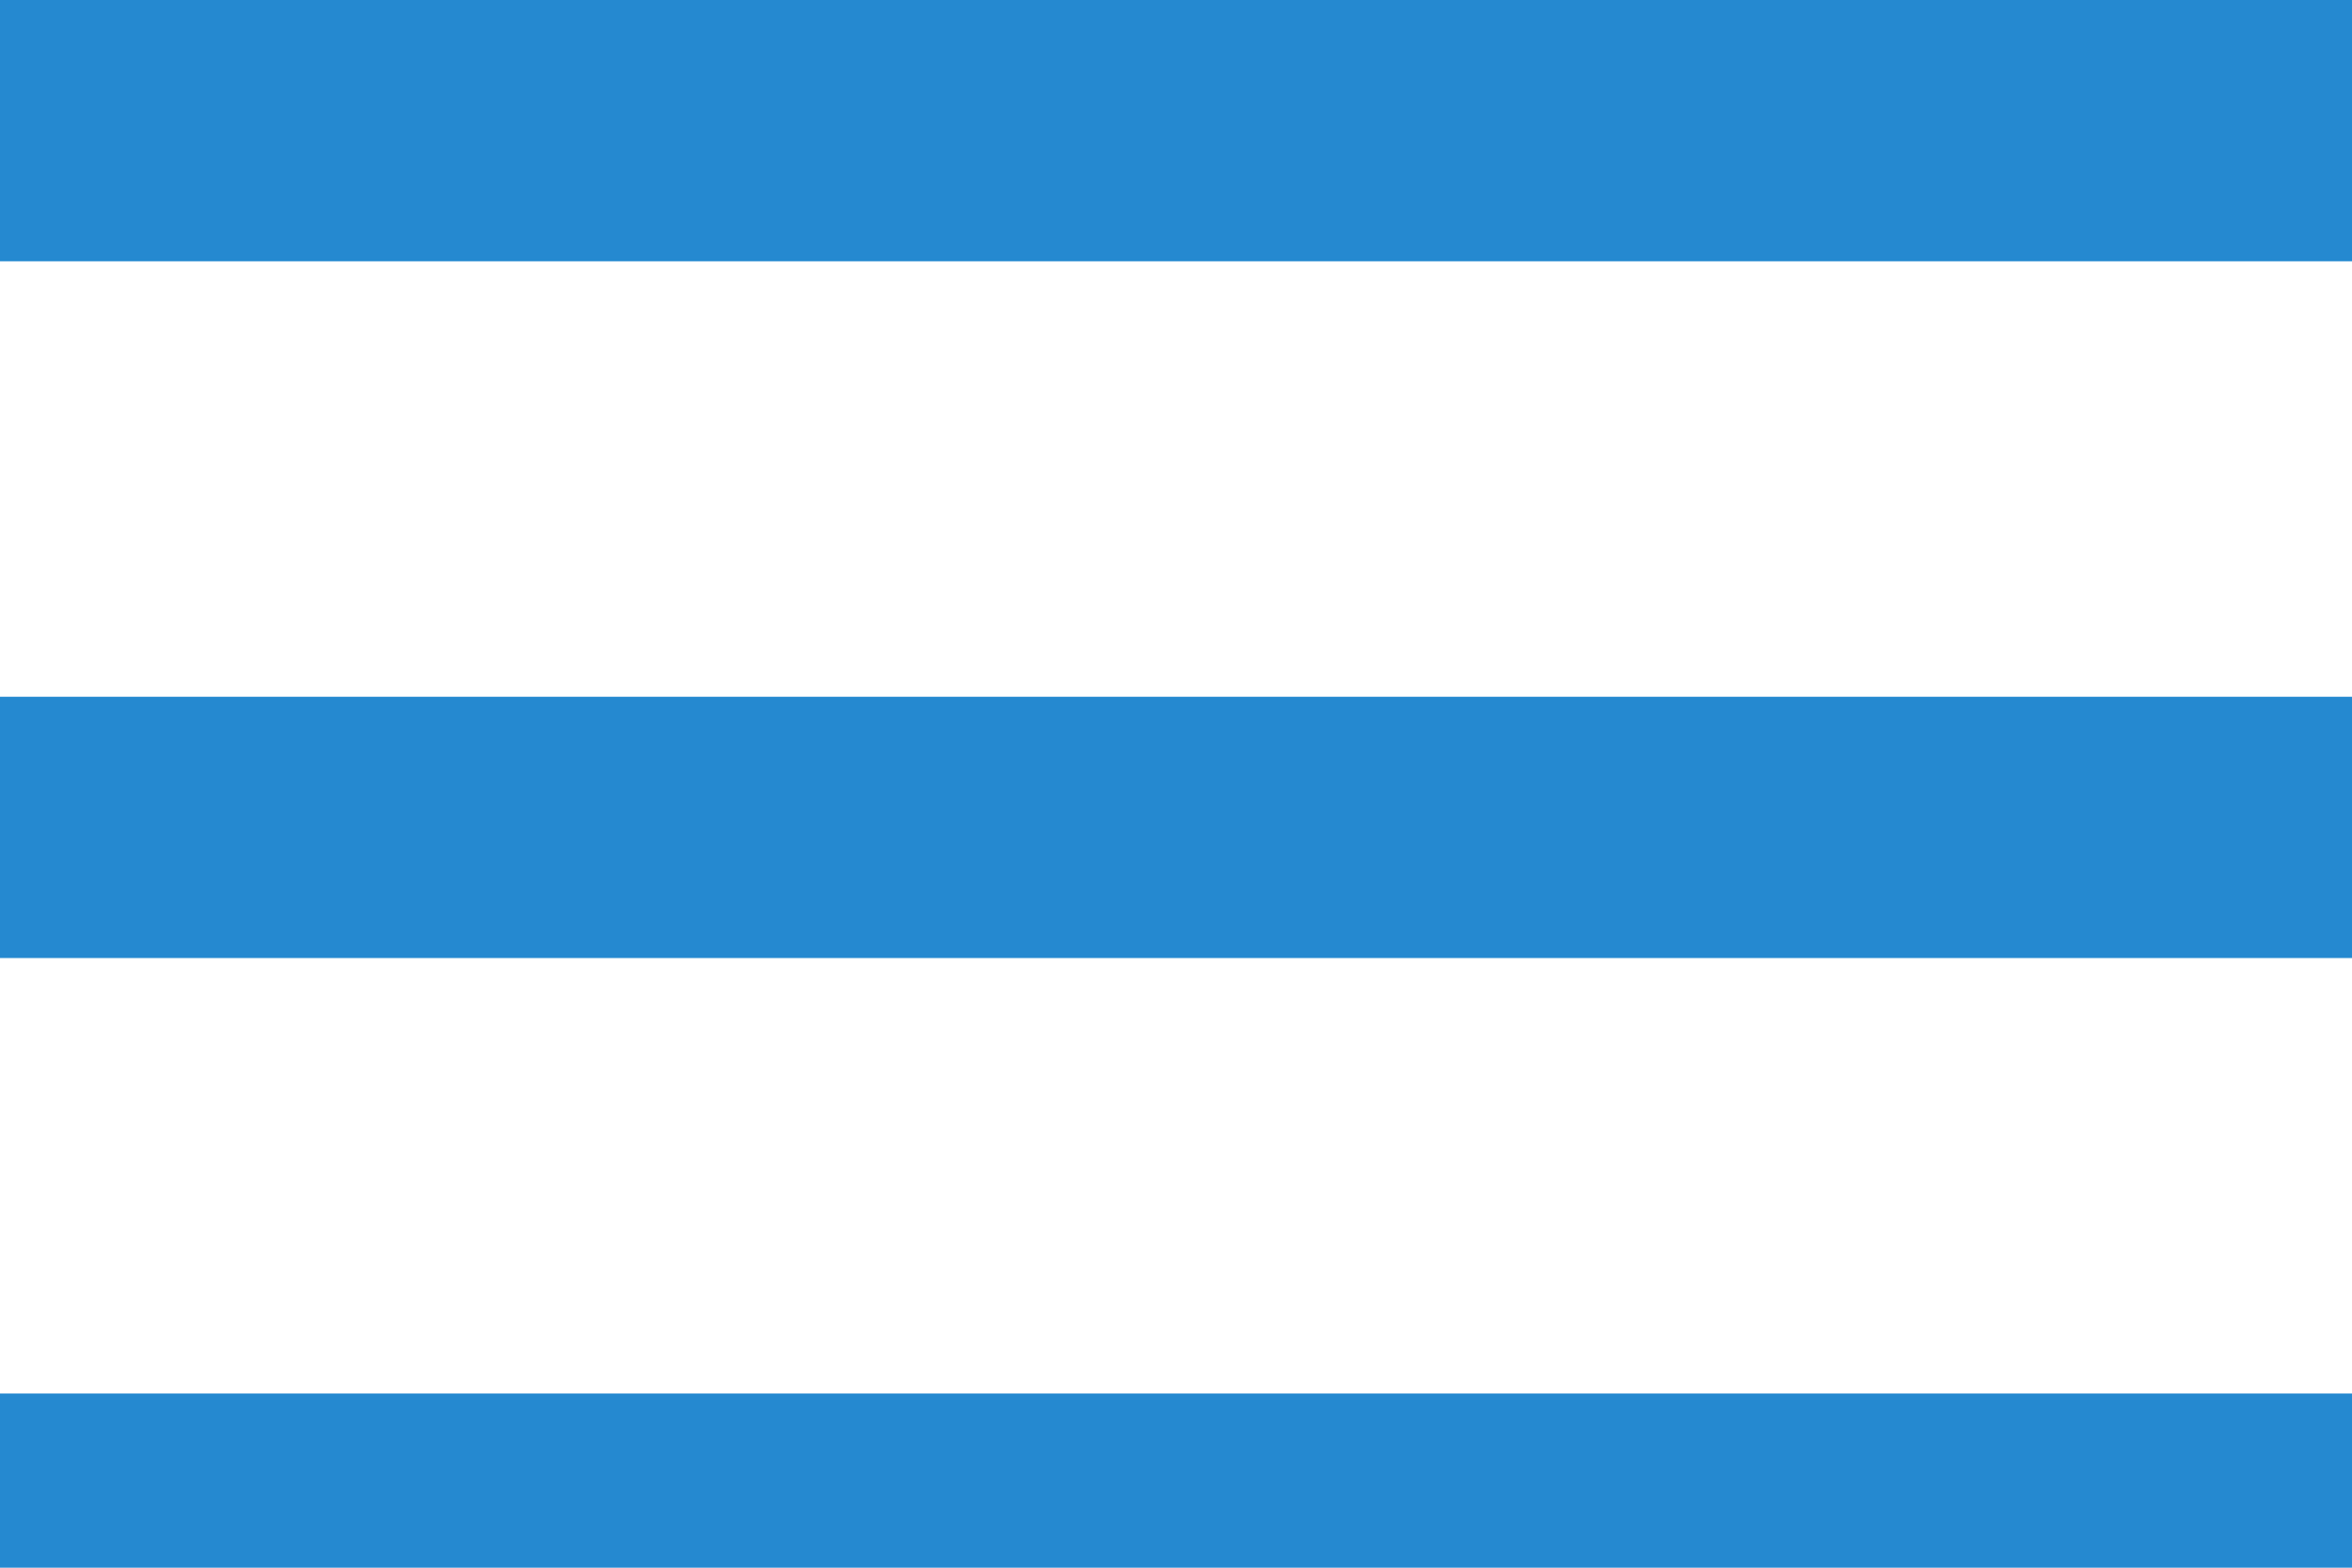 <svg width="27" height="18" viewBox="0 0 27 18" fill="none" xmlns="http://www.w3.org/2000/svg">
<path d="M0 0H27V3H0V0Z" fill="#2589D0"/>
<path d="M0 8H27V11H0V8Z" fill="#2589D0"/>
<path d="M0 16H27V18H0V16Z" fill="#2589D0"/>
</svg>
